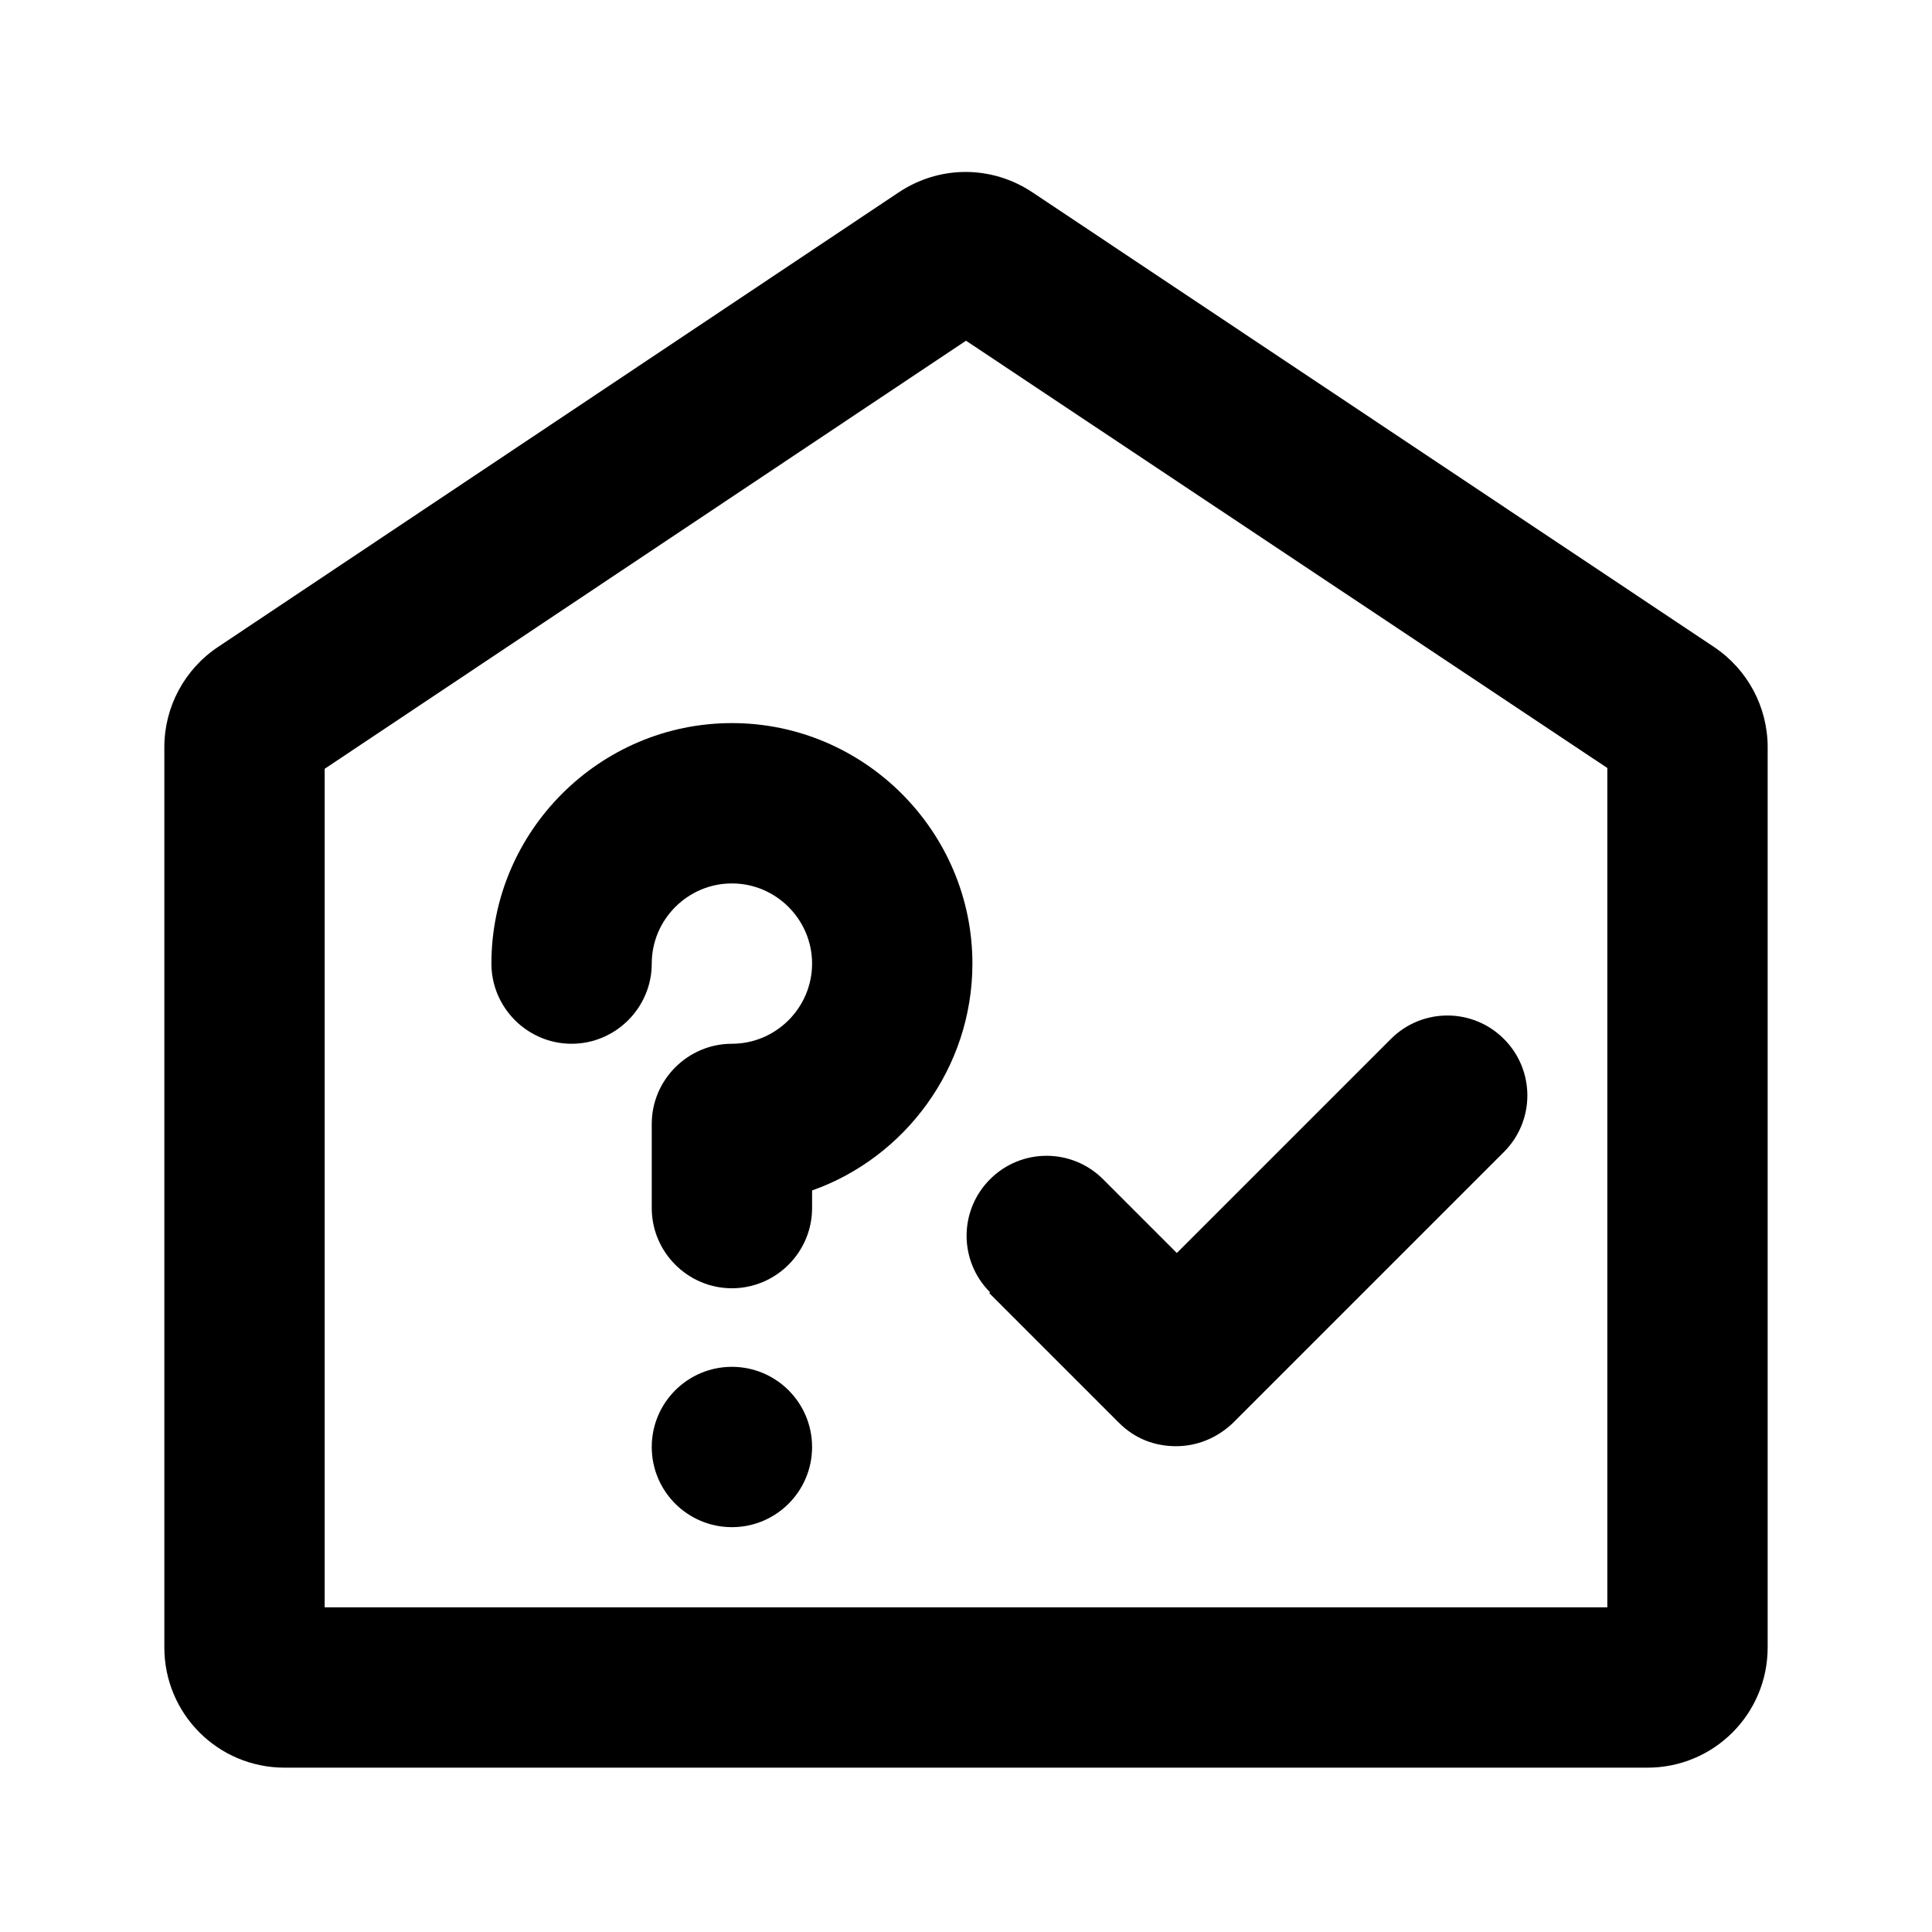 <?xml version="1.0" encoding="UTF-8"?><svg id="Icons" xmlns="http://www.w3.org/2000/svg" viewBox="0 0 24.1 24.1"><path d="M21.38,8.07L12.88,2.4c-.51-.34-1.16-.34-1.67,0L2.72,8.07c-.42,.28-.67,.75-.67,1.25v11.23c0,.83,.67,1.5,1.5,1.5H20.55c.83,0,1.5-.67,1.5-1.5V9.32c0-.5-.25-.97-.67-1.25Zm-1.33,11.98H4.05V9.59L12.05,4.25l8,5.33v10.46Z"/><circle cx="9.13" cy="18.05" r="1"/><path d="M9.13,9.02c-1.65,0-3,1.35-3,3,0,.55,.45,1,1,1s1-.45,1-1,.45-1,1-1,1,.45,1,1-.45,1-1,1-1,.45-1,1v1.05c0,.55,.45,1,1,1s1-.45,1-1v-.22c1.16-.41,2-1.53,2-2.83,0-1.65-1.35-3-3-3Z"/><path d="M12.34,16.13l1.62,1.62c.2,.2,.45,.29,.71,.29s.51-.1,.71-.29l3.38-3.38c.39-.39,.39-1.02,0-1.41s-1.02-.39-1.41,0l-2.67,2.67-.92-.92c-.39-.39-1.02-.39-1.41,0s-.39,1.02,0,1.41Z"/></svg>